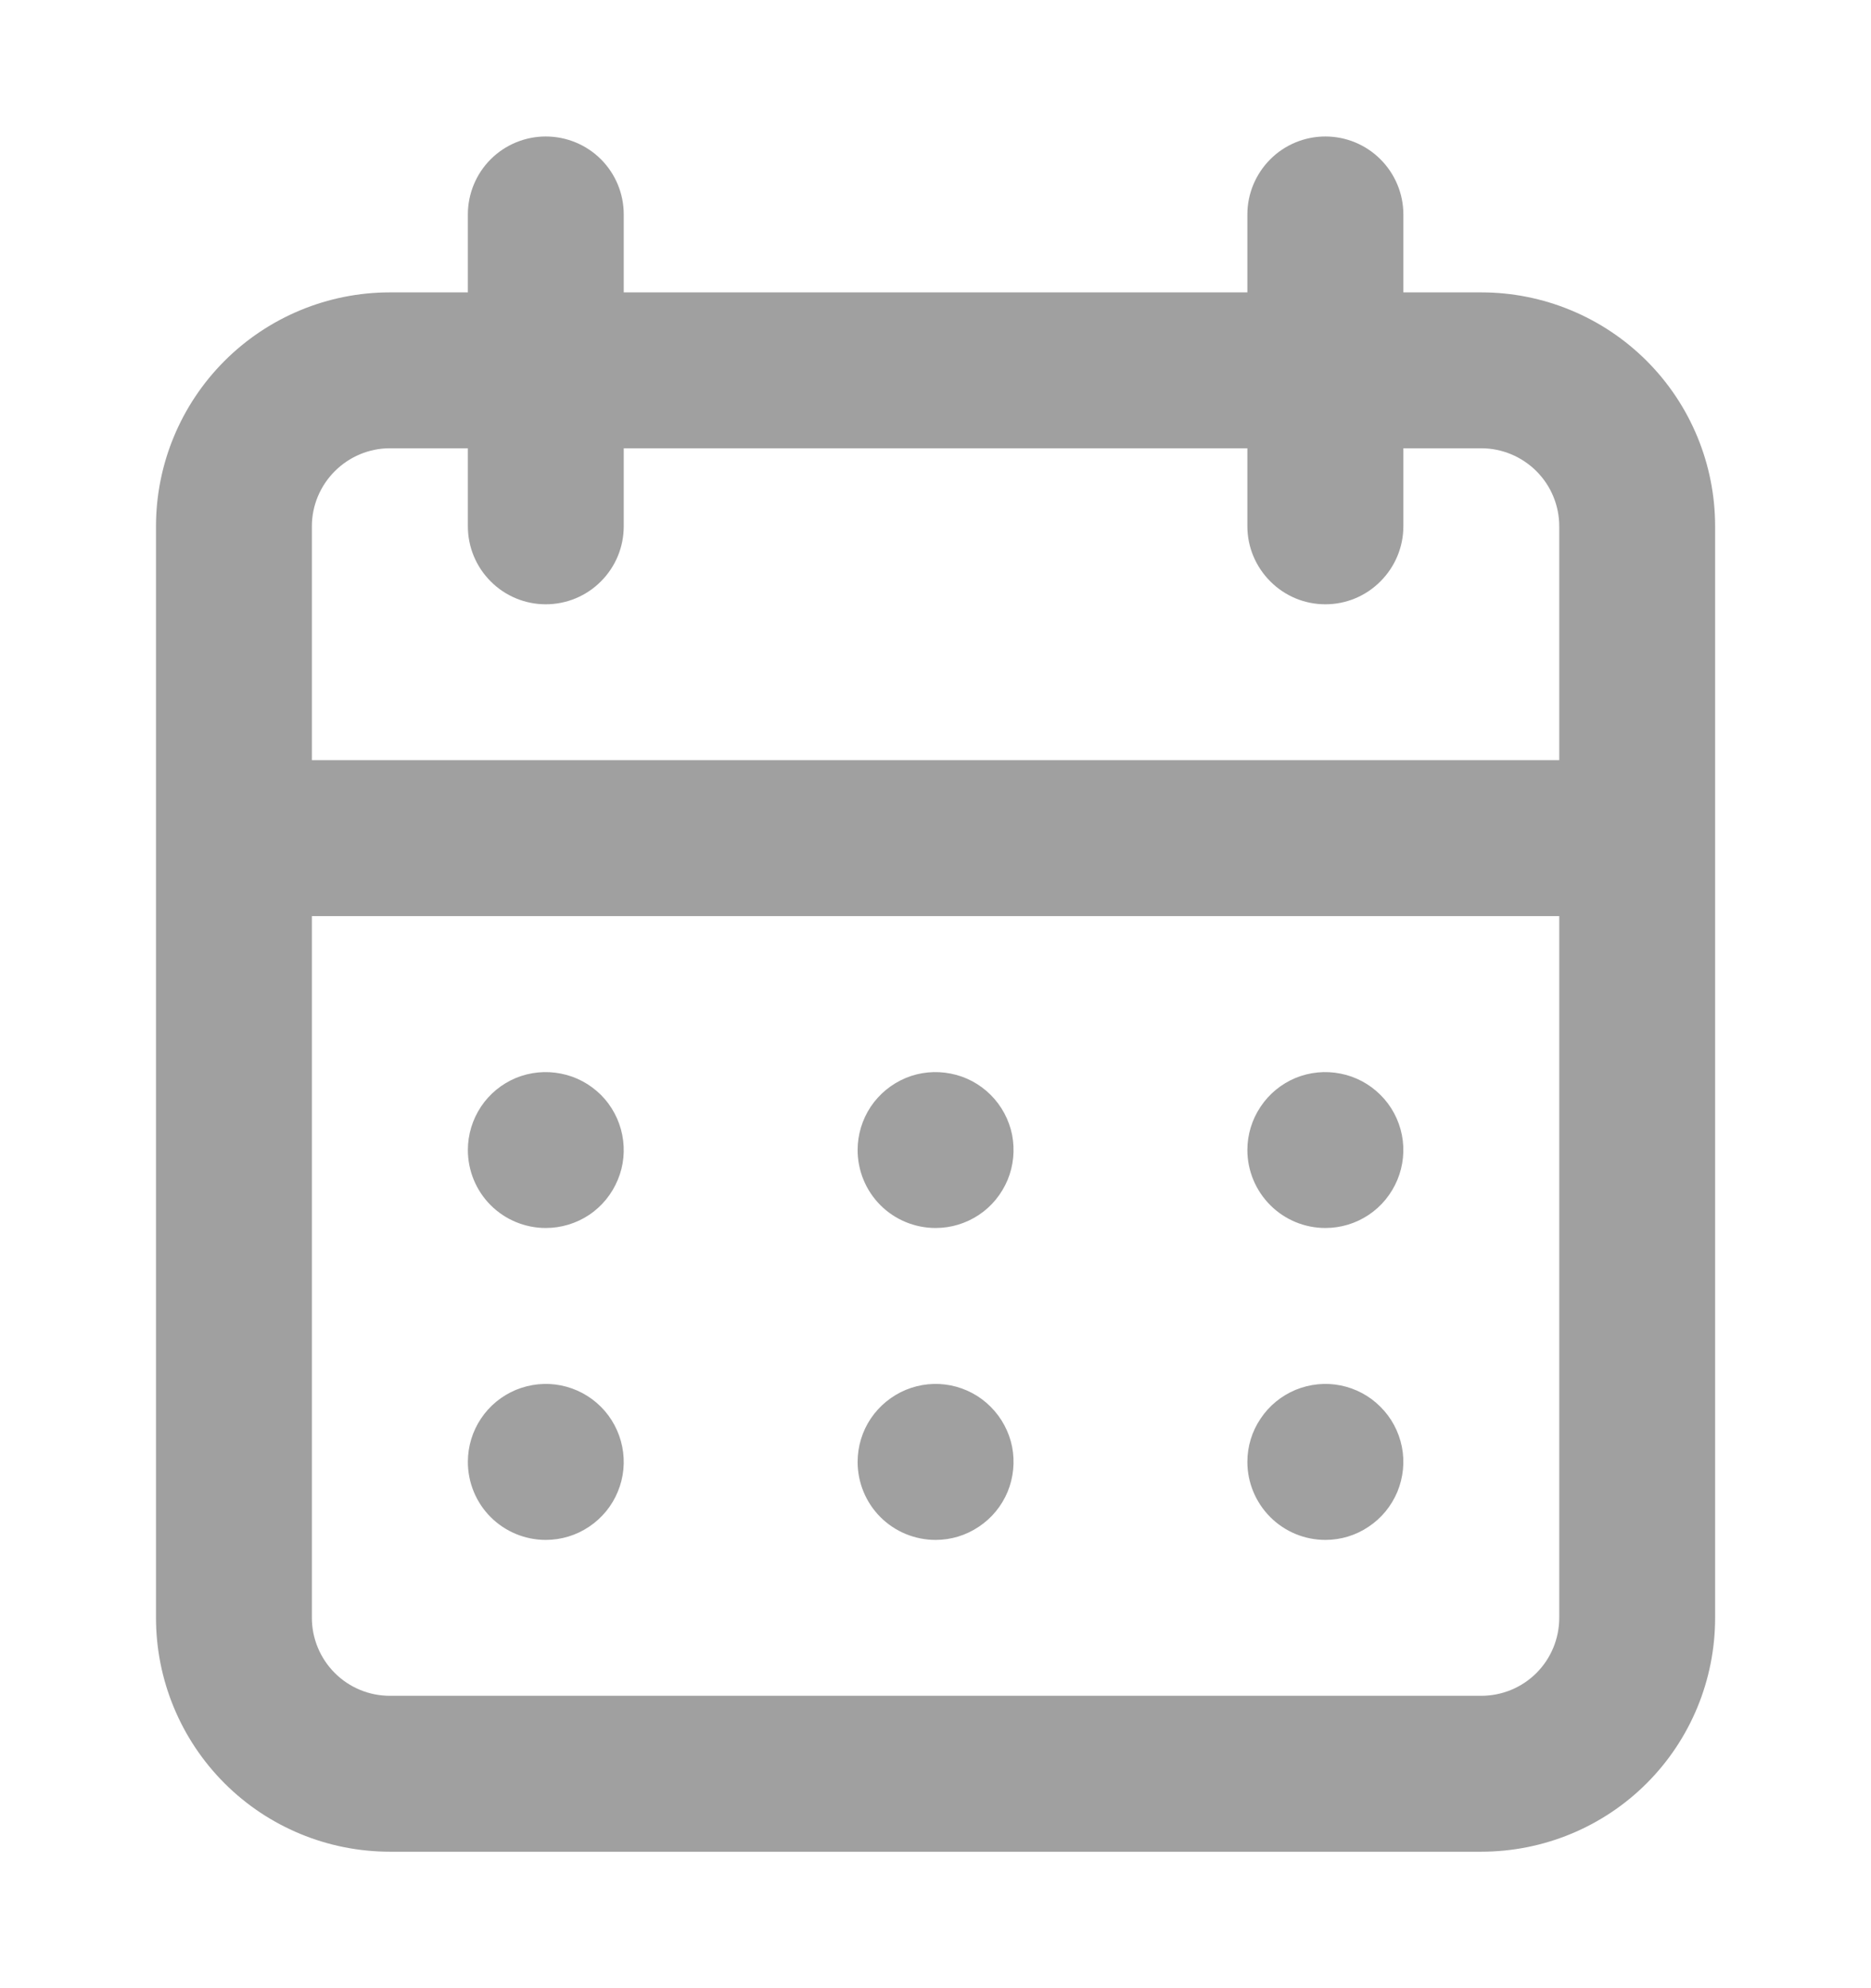 <svg width="16" height="17" viewBox="0 0 16 17" fill="none" xmlns="http://www.w3.org/2000/svg">
<path d="M8.001 13.167C8.133 13.167 8.261 13.128 8.371 13.054C8.481 12.981 8.566 12.877 8.617 12.755C8.667 12.633 8.68 12.499 8.655 12.37C8.629 12.241 8.565 12.122 8.472 12.029C8.379 11.935 8.26 11.872 8.131 11.846C8.001 11.82 7.867 11.834 7.746 11.884C7.624 11.935 7.52 12.02 7.446 12.13C7.373 12.239 7.334 12.368 7.334 12.5C7.334 12.677 7.404 12.847 7.529 12.972C7.654 13.097 7.824 13.167 8.001 13.167ZM11.334 13.167C11.466 13.167 11.595 13.128 11.704 13.054C11.814 12.981 11.899 12.877 11.95 12.755C12 12.633 12.014 12.499 11.988 12.37C11.962 12.241 11.899 12.122 11.805 12.029C11.712 11.935 11.593 11.872 11.464 11.846C11.335 11.82 11.201 11.834 11.079 11.884C10.957 11.935 10.853 12.02 10.78 12.13C10.706 12.239 10.667 12.368 10.667 12.5C10.667 12.677 10.738 12.847 10.863 12.972C10.988 13.097 11.157 13.167 11.334 13.167ZM11.334 10.5C11.466 10.5 11.595 10.461 11.704 10.388C11.814 10.315 11.899 10.21 11.95 10.088C12 9.967 12.014 9.833 11.988 9.703C11.962 9.574 11.899 9.455 11.805 9.362C11.712 9.269 11.593 9.205 11.464 9.18C11.335 9.154 11.201 9.167 11.079 9.217C10.957 9.268 10.853 9.353 10.78 9.463C10.706 9.573 10.667 9.702 10.667 9.833C10.667 10.01 10.738 10.18 10.863 10.305C10.988 10.43 11.157 10.5 11.334 10.5ZM8.001 10.5C8.133 10.5 8.261 10.461 8.371 10.388C8.481 10.315 8.566 10.21 8.617 10.088C8.667 9.967 8.68 9.833 8.655 9.703C8.629 9.574 8.565 9.455 8.472 9.362C8.379 9.269 8.26 9.205 8.131 9.18C8.001 9.154 7.867 9.167 7.746 9.217C7.624 9.268 7.52 9.353 7.446 9.463C7.373 9.573 7.334 9.702 7.334 9.833C7.334 10.01 7.404 10.18 7.529 10.305C7.654 10.43 7.824 10.5 8.001 10.5ZM12.667 2.5H12.001V1.833C12.001 1.657 11.93 1.487 11.805 1.362C11.68 1.237 11.511 1.167 11.334 1.167C11.157 1.167 10.988 1.237 10.863 1.362C10.738 1.487 10.667 1.657 10.667 1.833V2.5H5.334V1.833C5.334 1.657 5.264 1.487 5.139 1.362C5.014 1.237 4.844 1.167 4.667 1.167C4.491 1.167 4.321 1.237 4.196 1.362C4.071 1.487 4.001 1.657 4.001 1.833V2.5H3.334C2.804 2.5 2.295 2.711 1.92 3.086C1.545 3.461 1.334 3.97 1.334 4.5V13.833C1.334 14.364 1.545 14.873 1.92 15.248C2.295 15.623 2.804 15.833 3.334 15.833H12.667C13.198 15.833 13.707 15.623 14.082 15.248C14.457 14.873 14.667 14.364 14.667 13.833V4.5C14.667 3.97 14.457 3.461 14.082 3.086C13.707 2.711 13.198 2.5 12.667 2.5ZM13.334 13.833C13.334 14.01 13.264 14.18 13.139 14.305C13.014 14.43 12.844 14.5 12.667 14.5H3.334C3.157 14.5 2.988 14.43 2.863 14.305C2.738 14.18 2.667 14.01 2.667 13.833V7.833H13.334V13.833ZM13.334 6.5H2.667V4.5C2.667 4.323 2.738 4.154 2.863 4.029C2.988 3.904 3.157 3.833 3.334 3.833H4.001V4.5C4.001 4.677 4.071 4.846 4.196 4.971C4.321 5.097 4.491 5.167 4.667 5.167C4.844 5.167 5.014 5.097 5.139 4.971C5.264 4.846 5.334 4.677 5.334 4.5V3.833H10.667V4.5C10.667 4.677 10.738 4.846 10.863 4.971C10.988 5.097 11.157 5.167 11.334 5.167C11.511 5.167 11.68 5.097 11.805 4.971C11.93 4.846 12.001 4.677 12.001 4.5V3.833H12.667C12.844 3.833 13.014 3.904 13.139 4.029C13.264 4.154 13.334 4.323 13.334 4.5V6.5ZM4.667 10.5C4.799 10.5 4.928 10.461 5.038 10.388C5.147 10.315 5.233 10.21 5.283 10.088C5.334 9.967 5.347 9.833 5.321 9.703C5.295 9.574 5.232 9.455 5.139 9.362C5.045 9.269 4.927 9.205 4.797 9.18C4.668 9.154 4.534 9.167 4.412 9.217C4.29 9.268 4.186 9.353 4.113 9.463C4.04 9.573 4.001 9.702 4.001 9.833C4.001 10.01 4.071 10.18 4.196 10.305C4.321 10.43 4.491 10.5 4.667 10.5ZM4.667 13.167C4.799 13.167 4.928 13.128 5.038 13.054C5.147 12.981 5.233 12.877 5.283 12.755C5.334 12.633 5.347 12.499 5.321 12.37C5.295 12.241 5.232 12.122 5.139 12.029C5.045 11.935 4.927 11.872 4.797 11.846C4.668 11.82 4.534 11.834 4.412 11.884C4.29 11.935 4.186 12.02 4.113 12.13C4.04 12.239 4.001 12.368 4.001 12.5C4.001 12.677 4.071 12.847 4.196 12.972C4.321 13.097 4.491 13.167 4.667 13.167Z" fill="#A0A0A0"/>
</svg>
